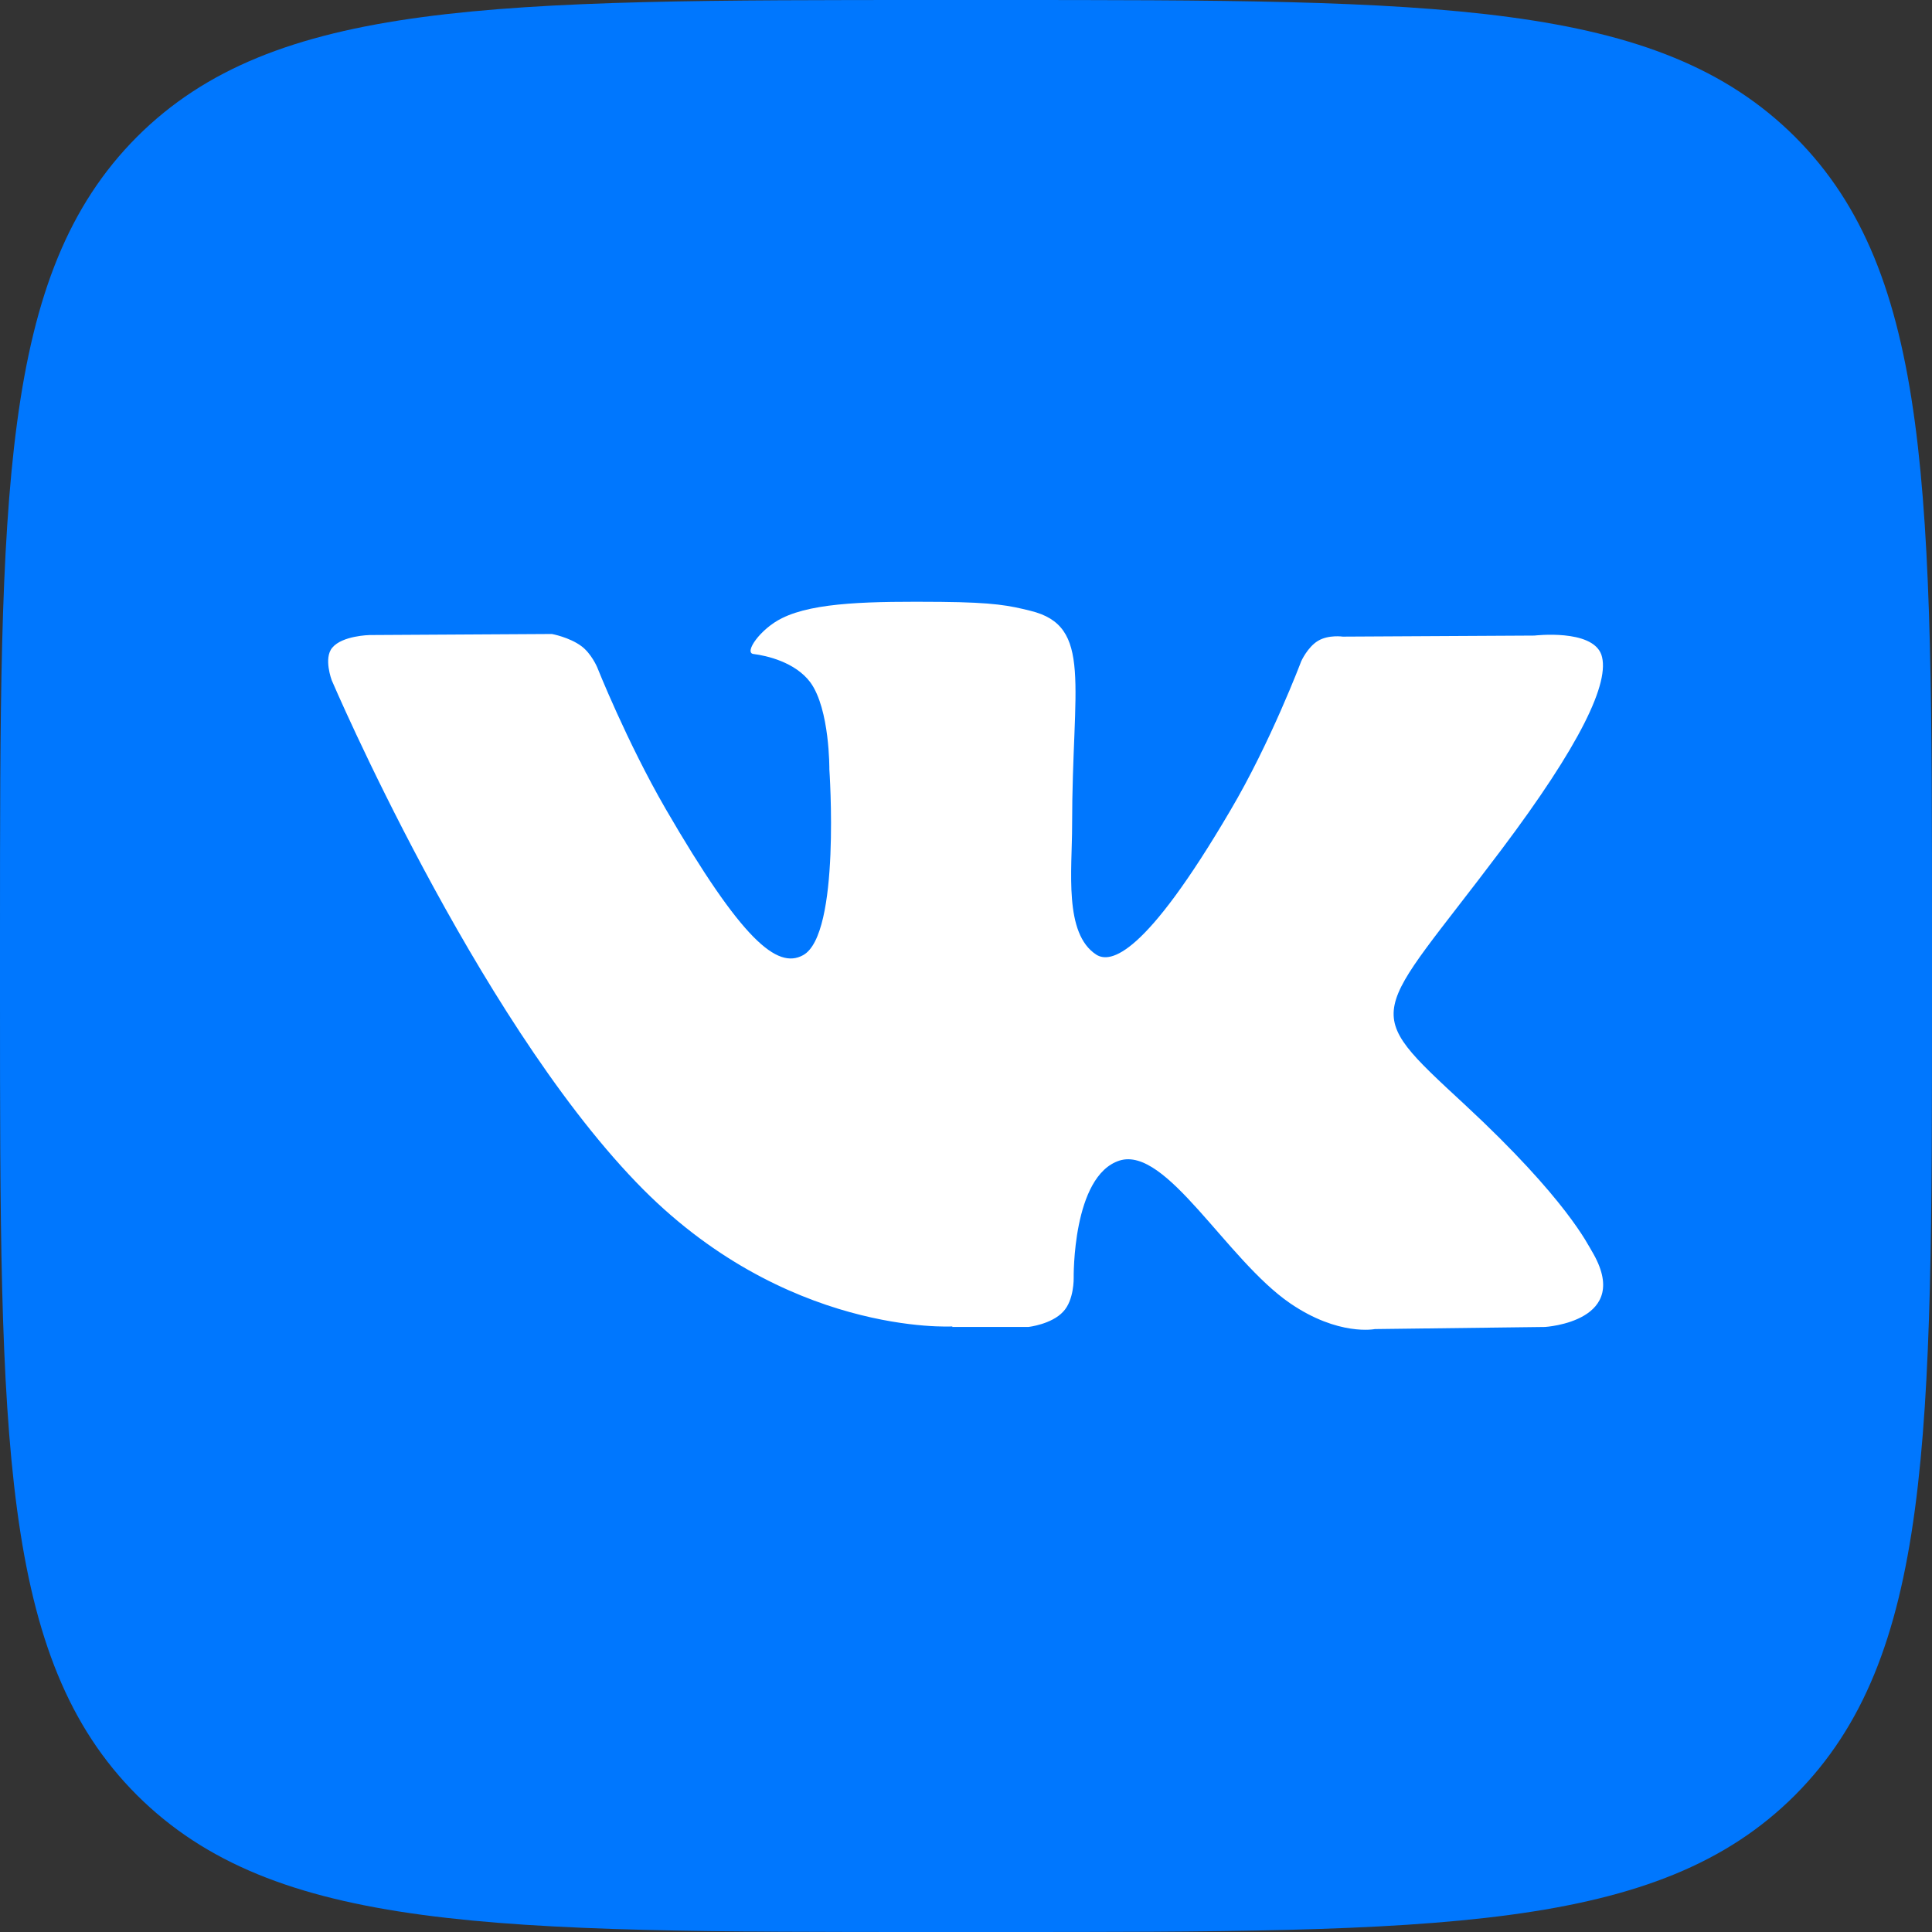 <?xml version="1.0" encoding="UTF-8"?>
<!DOCTYPE svg PUBLIC "-//W3C//DTD SVG 1.1//EN" "http://www.w3.org/Graphics/SVG/1.1/DTD/svg11.dtd">
<!-- Creator: CorelDRAW 2019 (64-Bit) -->
<svg xmlns="http://www.w3.org/2000/svg" xml:space="preserve" width="15mm" height="15mm" version="1.1" style="shape-rendering:geometricPrecision; text-rendering:geometricPrecision; image-rendering:optimizeQuality; fill-rule:evenodd; clip-rule:evenodd"
viewBox="0 0 36.69 36.69"
 xmlns:xlink="http://www.w3.org/1999/xlink"
 xmlns:xodm="http://www.corel.com/coreldraw/odm/2003">
 <rect x="0" y="0" width="36.69" height="36.69" fill="#333333" stroke="none"/>
 <defs>
  <style type="text/css">
   <![CDATA[
    .fil0 {fill:#0077FE}
    .fil1 {fill:white}
   ]]>
  </style>
 </defs>
 <g id="Слой_x0020_1">
  <g id="_2893278974352">
   <path class="fil0" d="M-0 17.77c0,-8.38 0,-12.56 2.6,-15.17 2.6,-2.6 6.79,-2.6 15.17,-2.6l1.15 0c8.38,0 12.56,0 15.17,2.6 2.6,2.6 2.6,6.79 2.6,15.17l0 1.15c0,8.38 0,12.56 -2.6,15.17 -2.6,2.6 -6.79,2.6 -15.17,2.6l-1.15 0c-8.38,0 -12.56,0 -15.17,-2.6 -2.6,-2.6 -2.6,-6.79 -2.6,-15.17l0 -1.15z"/>
   <path class="fil1" d="M18.08 25.2l1.45 0c0,0 0.44,-0.05 0.66,-0.29 0.21,-0.22 0.2,-0.64 0.2,-0.64 0,0 -0.03,-1.94 0.87,-2.23 0.89,-0.28 2.03,1.88 3.24,2.71 0.92,0.63 1.61,0.49 1.61,0.49l3.23 -0.04c0,0 1.69,-0.1 0.89,-1.44 -0.07,-0.11 -0.47,-0.98 -2.41,-2.78 -2.03,-1.88 -1.76,-1.58 0.69,-4.84 1.49,-1.98 2.08,-3.19 1.9,-3.71 -0.18,-0.49 -1.27,-0.36 -1.27,-0.36l-3.64 0.02c0,0 -0.27,-0.04 -0.47,0.08 -0.2,0.12 -0.32,0.39 -0.32,0.39 0,0 -0.58,1.54 -1.35,2.84 -1.62,2.76 -2.27,2.9 -2.54,2.73 -0.62,-0.4 -0.46,-1.6 -0.46,-2.46 0,-2.67 0.4,-3.78 -0.79,-4.07 -0.4,-0.1 -0.69,-0.16 -1.7,-0.17 -1.3,-0.01 -2.4,0 -3.02,0.31 -0.41,0.2 -0.73,0.66 -0.54,0.68 0.24,0.03 0.79,0.15 1.08,0.54 0.37,0.51 0.36,1.65 0.36,1.65 0,0 0.22,3.14 -0.5,3.53 -0.49,0.27 -1.16,-0.28 -2.61,-2.78 -0.74,-1.28 -1.3,-2.69 -1.3,-2.69 0,0 -0.11,-0.26 -0.3,-0.4 -0.23,-0.17 -0.56,-0.23 -0.56,-0.23l-3.46 0.02c0,0 -0.52,0.01 -0.71,0.24 -0.17,0.2 -0.01,0.62 -0.01,0.62 0,0 2.71,6.34 5.78,9.53 2.81,2.93 6.01,2.74 6.01,2.74z"/>
  </g>
 </g>
</svg>
